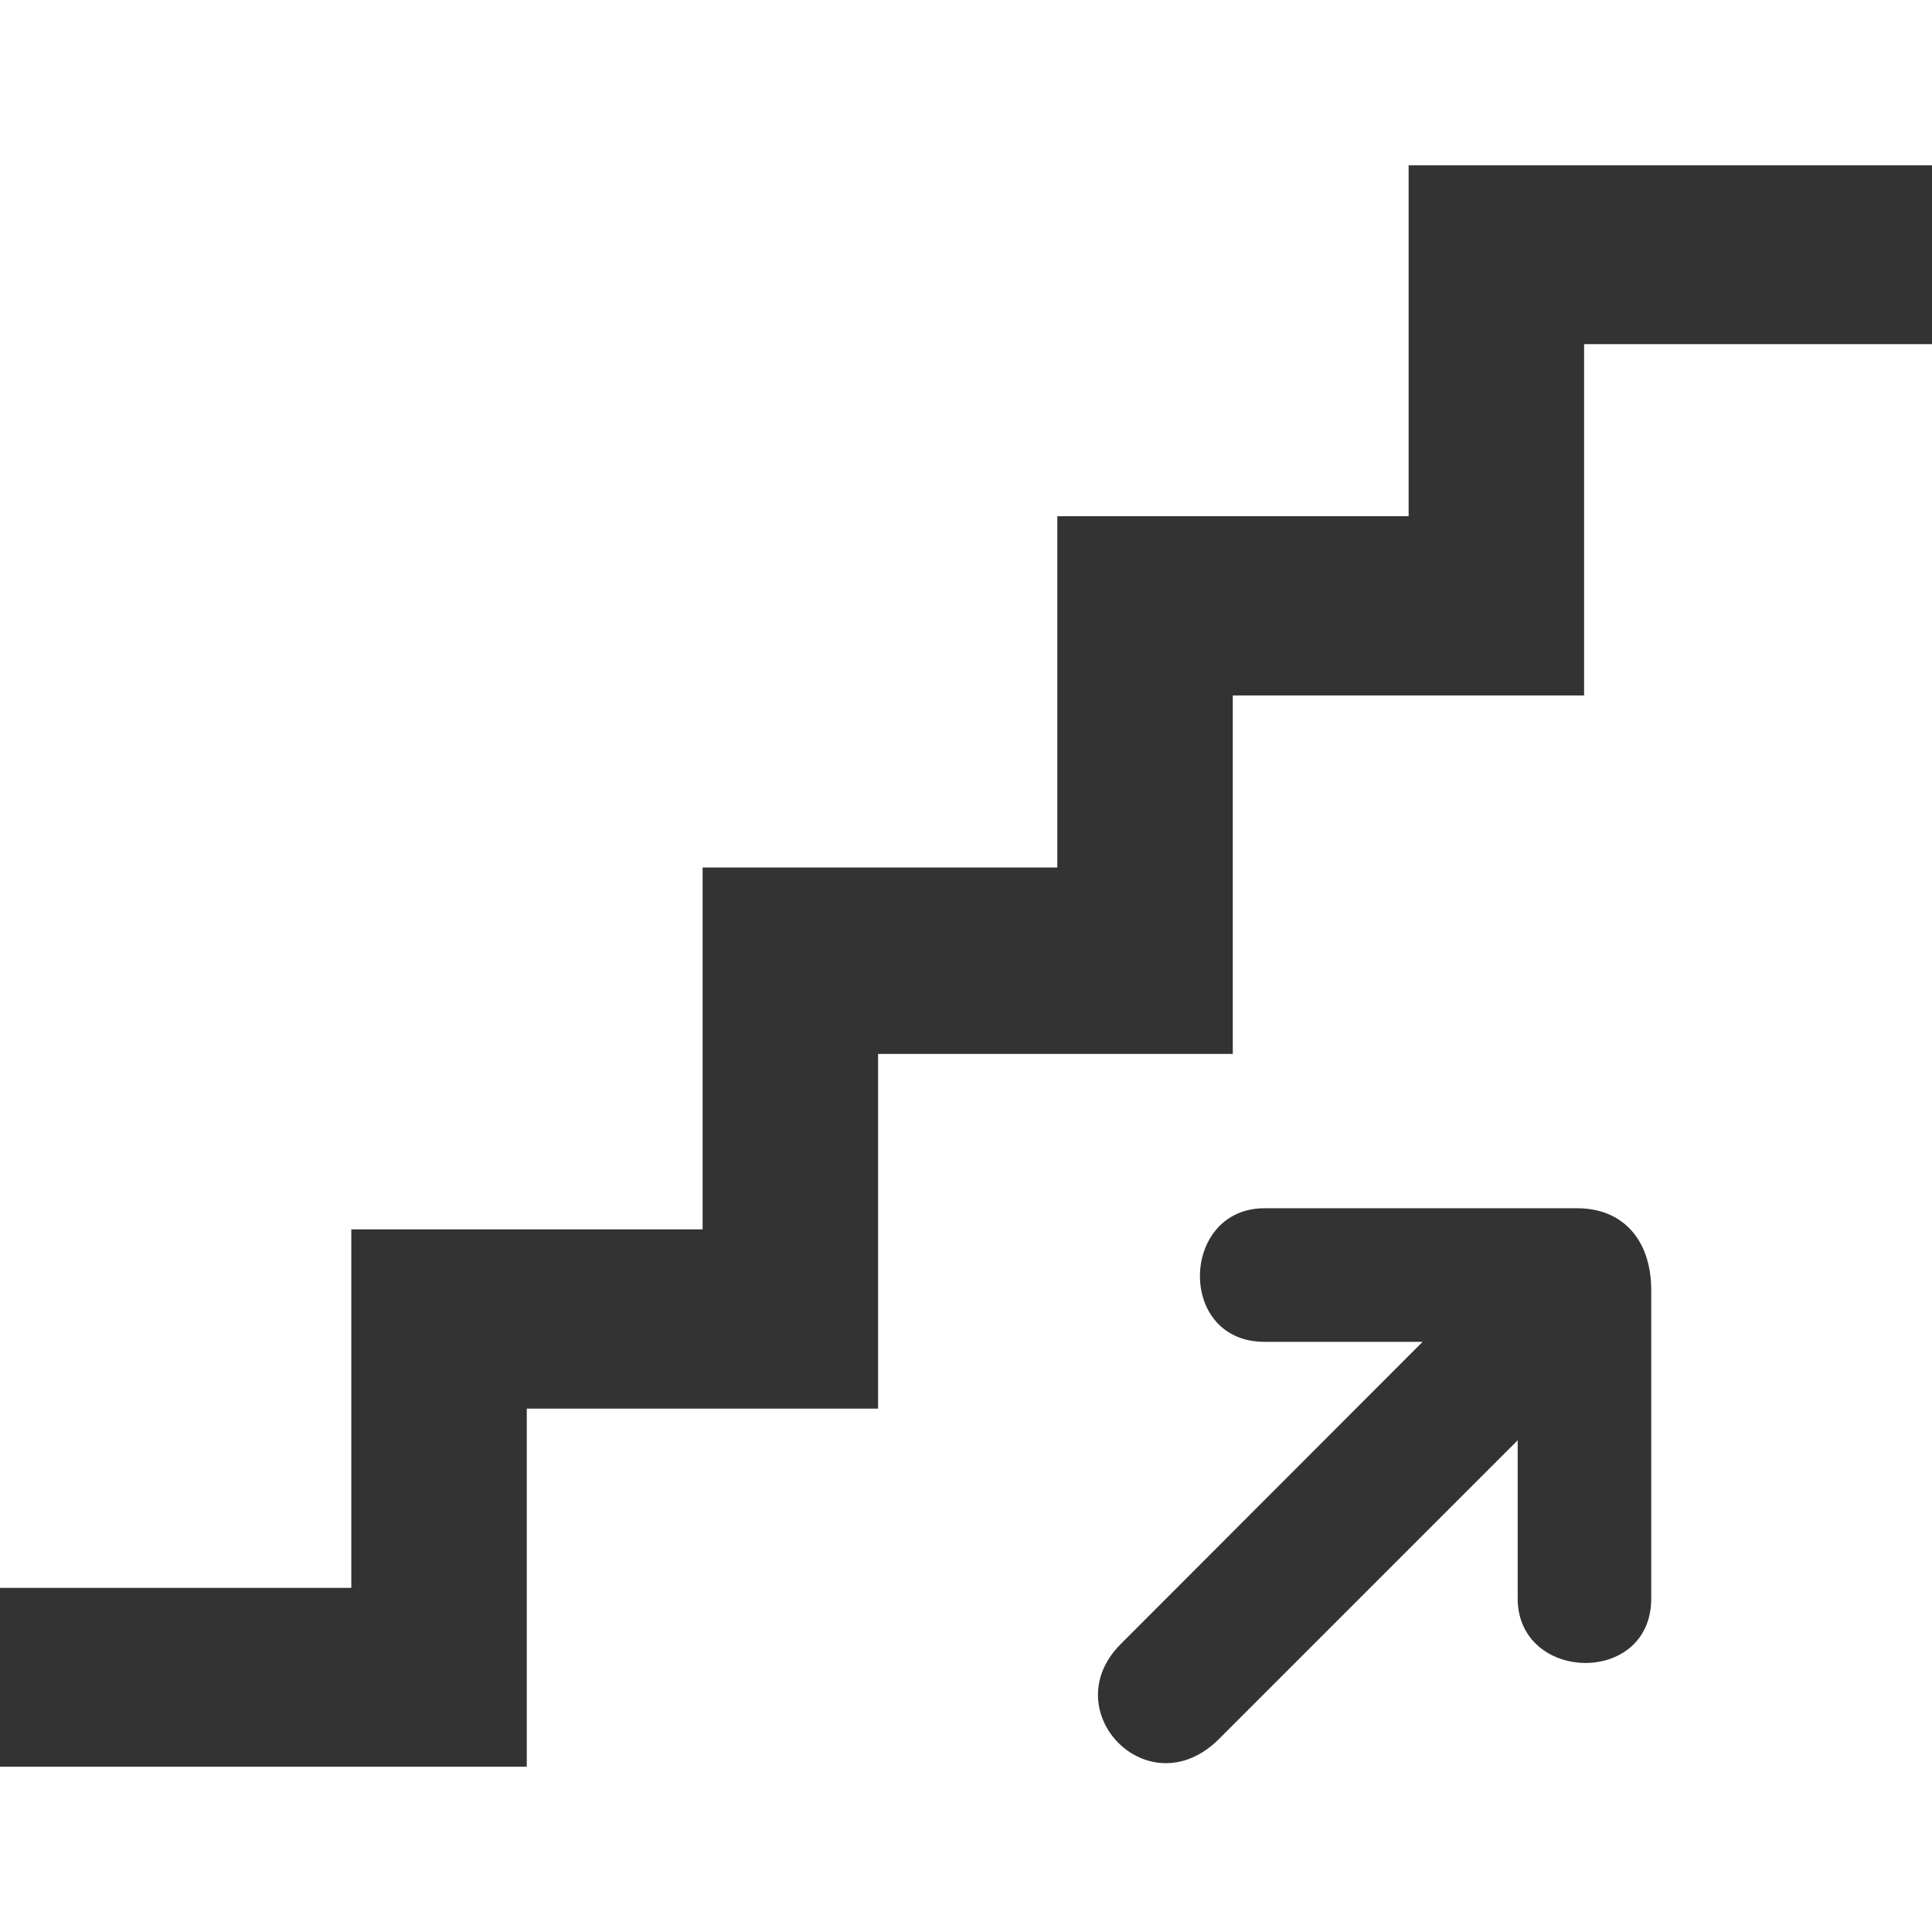 <?xml version="1.0" encoding="utf-8"?>
<!-- Generator: Adobe Illustrator 24.1.1, SVG Export Plug-In . SVG Version: 6.00 Build 0)  -->
<svg version="1.1" id="Layer_1" xmlns="http://www.w3.org/2000/svg" xmlns:xlink="http://www.w3.org/1999/xlink" x="0px" y="0px"
	 viewBox="0 0 512 512" style="enable-background:new 0 0 512 512;" xml:space="preserve">
<style type="text/css">
	.st0{fill:#333333;}
</style>
<g id="XMLID_1_">
	<polygon id="XMLID_3_" class="st0" points="0,420.8 93.1,420.8 93.1,325.8 186.2,325.8 186.2,229.9 280.2,229.9 280.2,136.8 
		373.3,136.8 373.3,43.8 512,43.8 512,91.2 419.8,91.2 419.8,184.3 326.7,184.3 326.7,279.3 232.7,279.3 232.7,373.3 139.6,373.3 
		139.6,468.2 0,468.2 	"/>
	<path id="XMLID_4_" class="st0" d="M418,320.2h-82.9c-22.3,0-23.3,35.4,0,35.4H377L297,435.7c-17.7,17.7,7.4,43.8,26.1,25.1
		l79.1-79.1v41.9c0,22.3,35.4,23.3,35.4,0v-81.9C437.5,328.6,430.1,320.2,418,320.2z"/>
</g>
</svg>
